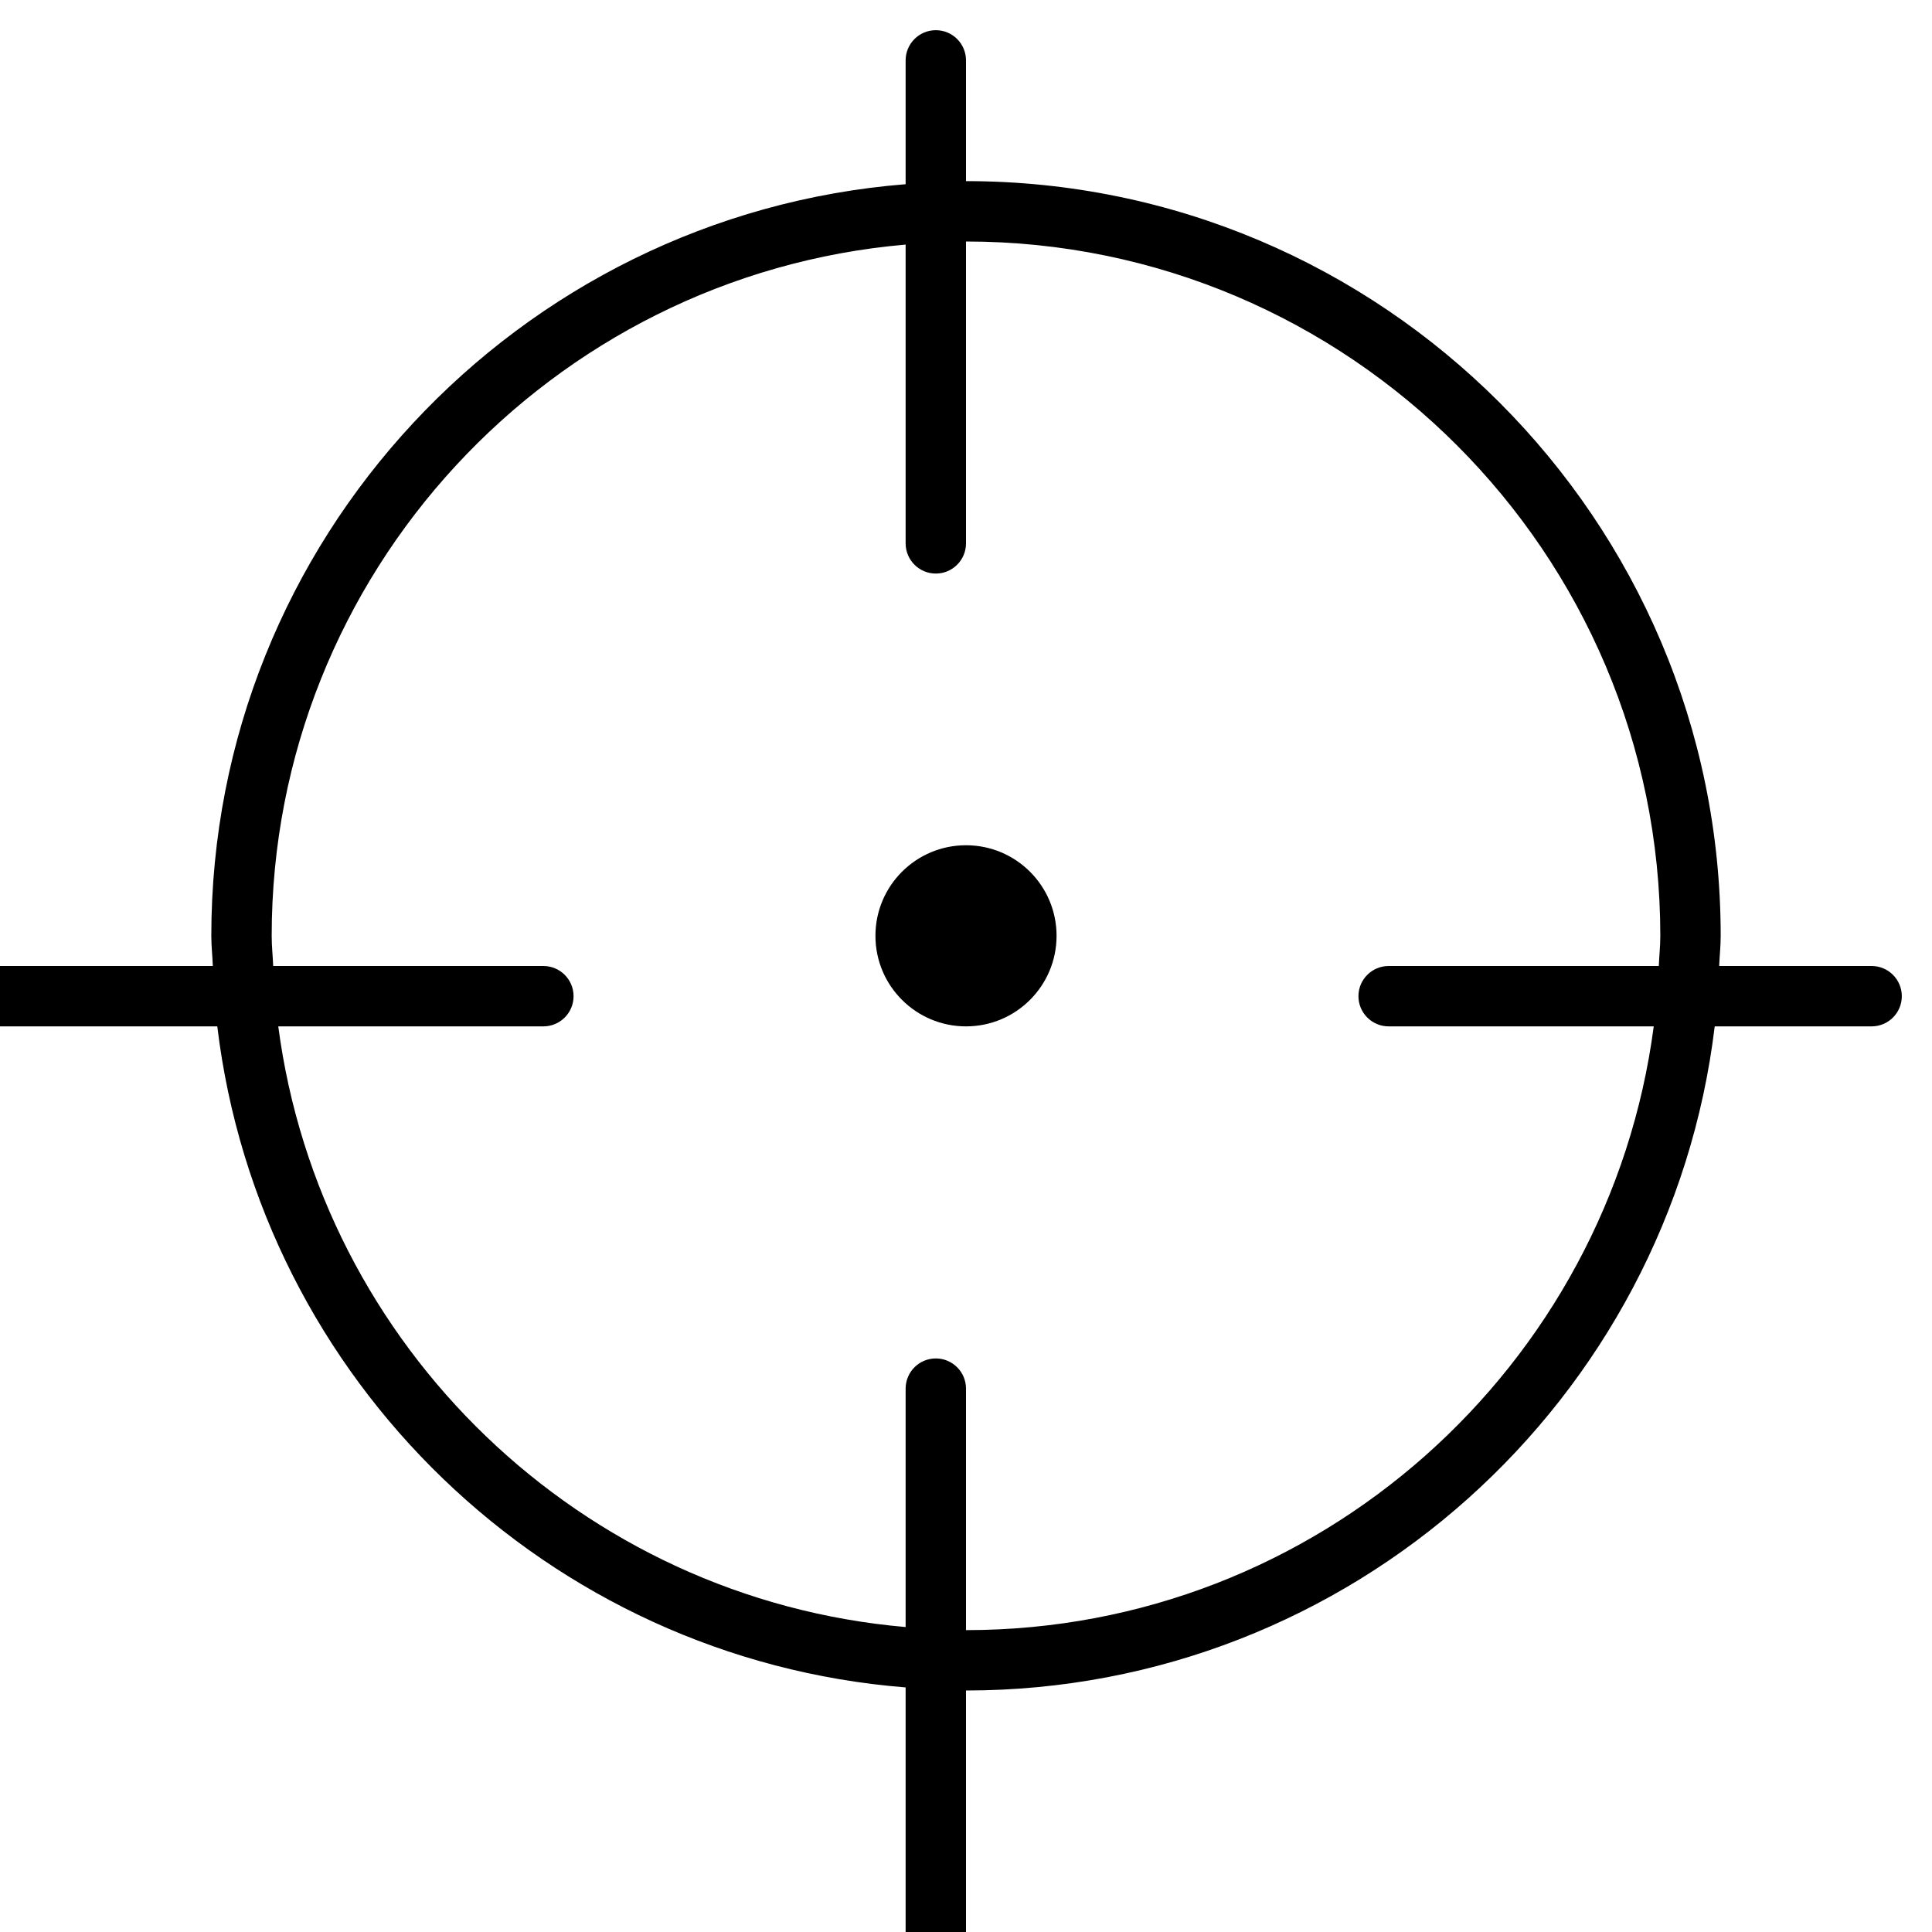 <svg width="800" height="800" viewBox="0 0 800 800" fill="none" xmlns="http://www.w3.org/2000/svg">
<g clip-path="url(#clip0_2360_38)">
<path d="M400 425C420.711 425 437.5 408.211 437.5 387.5C437.5 366.789 420.711 350 400 350C379.289 350 362.5 366.789 362.5 387.5C362.5 408.211 379.289 425 400 425Z" fill="black"/>
<path d="M0 425H89.975C107.6 571.475 226.825 686.925 375 698.725V800C375 806.9 380.6 812.5 387.5 812.5C394.4 812.5 400 806.9 400 800V700C559.6 700 691.425 579.675 710.025 425H775C781.9 425 787.5 419.4 787.5 412.5C787.5 405.6 781.9 400 775 400H711.875C712.05 395.825 712.5 391.725 712.5 387.5C712.5 215.175 572.325 75 400 75V25C400 18.1 394.4 12.5 387.5 12.5C380.6 12.5 375 18.1 375 25V76.275C214.375 89.075 87.5 223.625 87.5 387.5C87.5 391.725 87.975 395.825 88.125 400H0C-6.9 400 -12.5 405.6 -12.5 412.5C-12.5 419.4 -6.9 425 0 425ZM112.5 387.5C112.5 237.425 228.15 114 375 101.275V225C375 231.9 380.6 237.5 387.5 237.5C394.4 237.5 400 231.9 400 225V100C558.525 100 687.5 228.975 687.5 387.5C687.5 391.725 687.05 395.825 686.875 400H575C568.1 400 562.5 405.6 562.5 412.5C562.5 419.4 568.1 425 575 425H684.775C666.3 565.825 545.775 675 400 675V575C400 568.1 394.4 562.5 387.5 562.5C380.6 562.5 375 568.1 375 575V673.725C240.625 662.075 132.65 557.675 115.225 425H225C231.9 425 237.5 419.4 237.5 412.5C237.5 405.6 231.9 400 225 400H113.125C112.95 395.825 112.5 391.725 112.5 387.5Z" fill="black"/>
</g>
<defs>
<clipPath id="clip0_2360_38">
<rect width="800" height="800" fill="white"/>
</clipPath>
</defs>
</svg>
